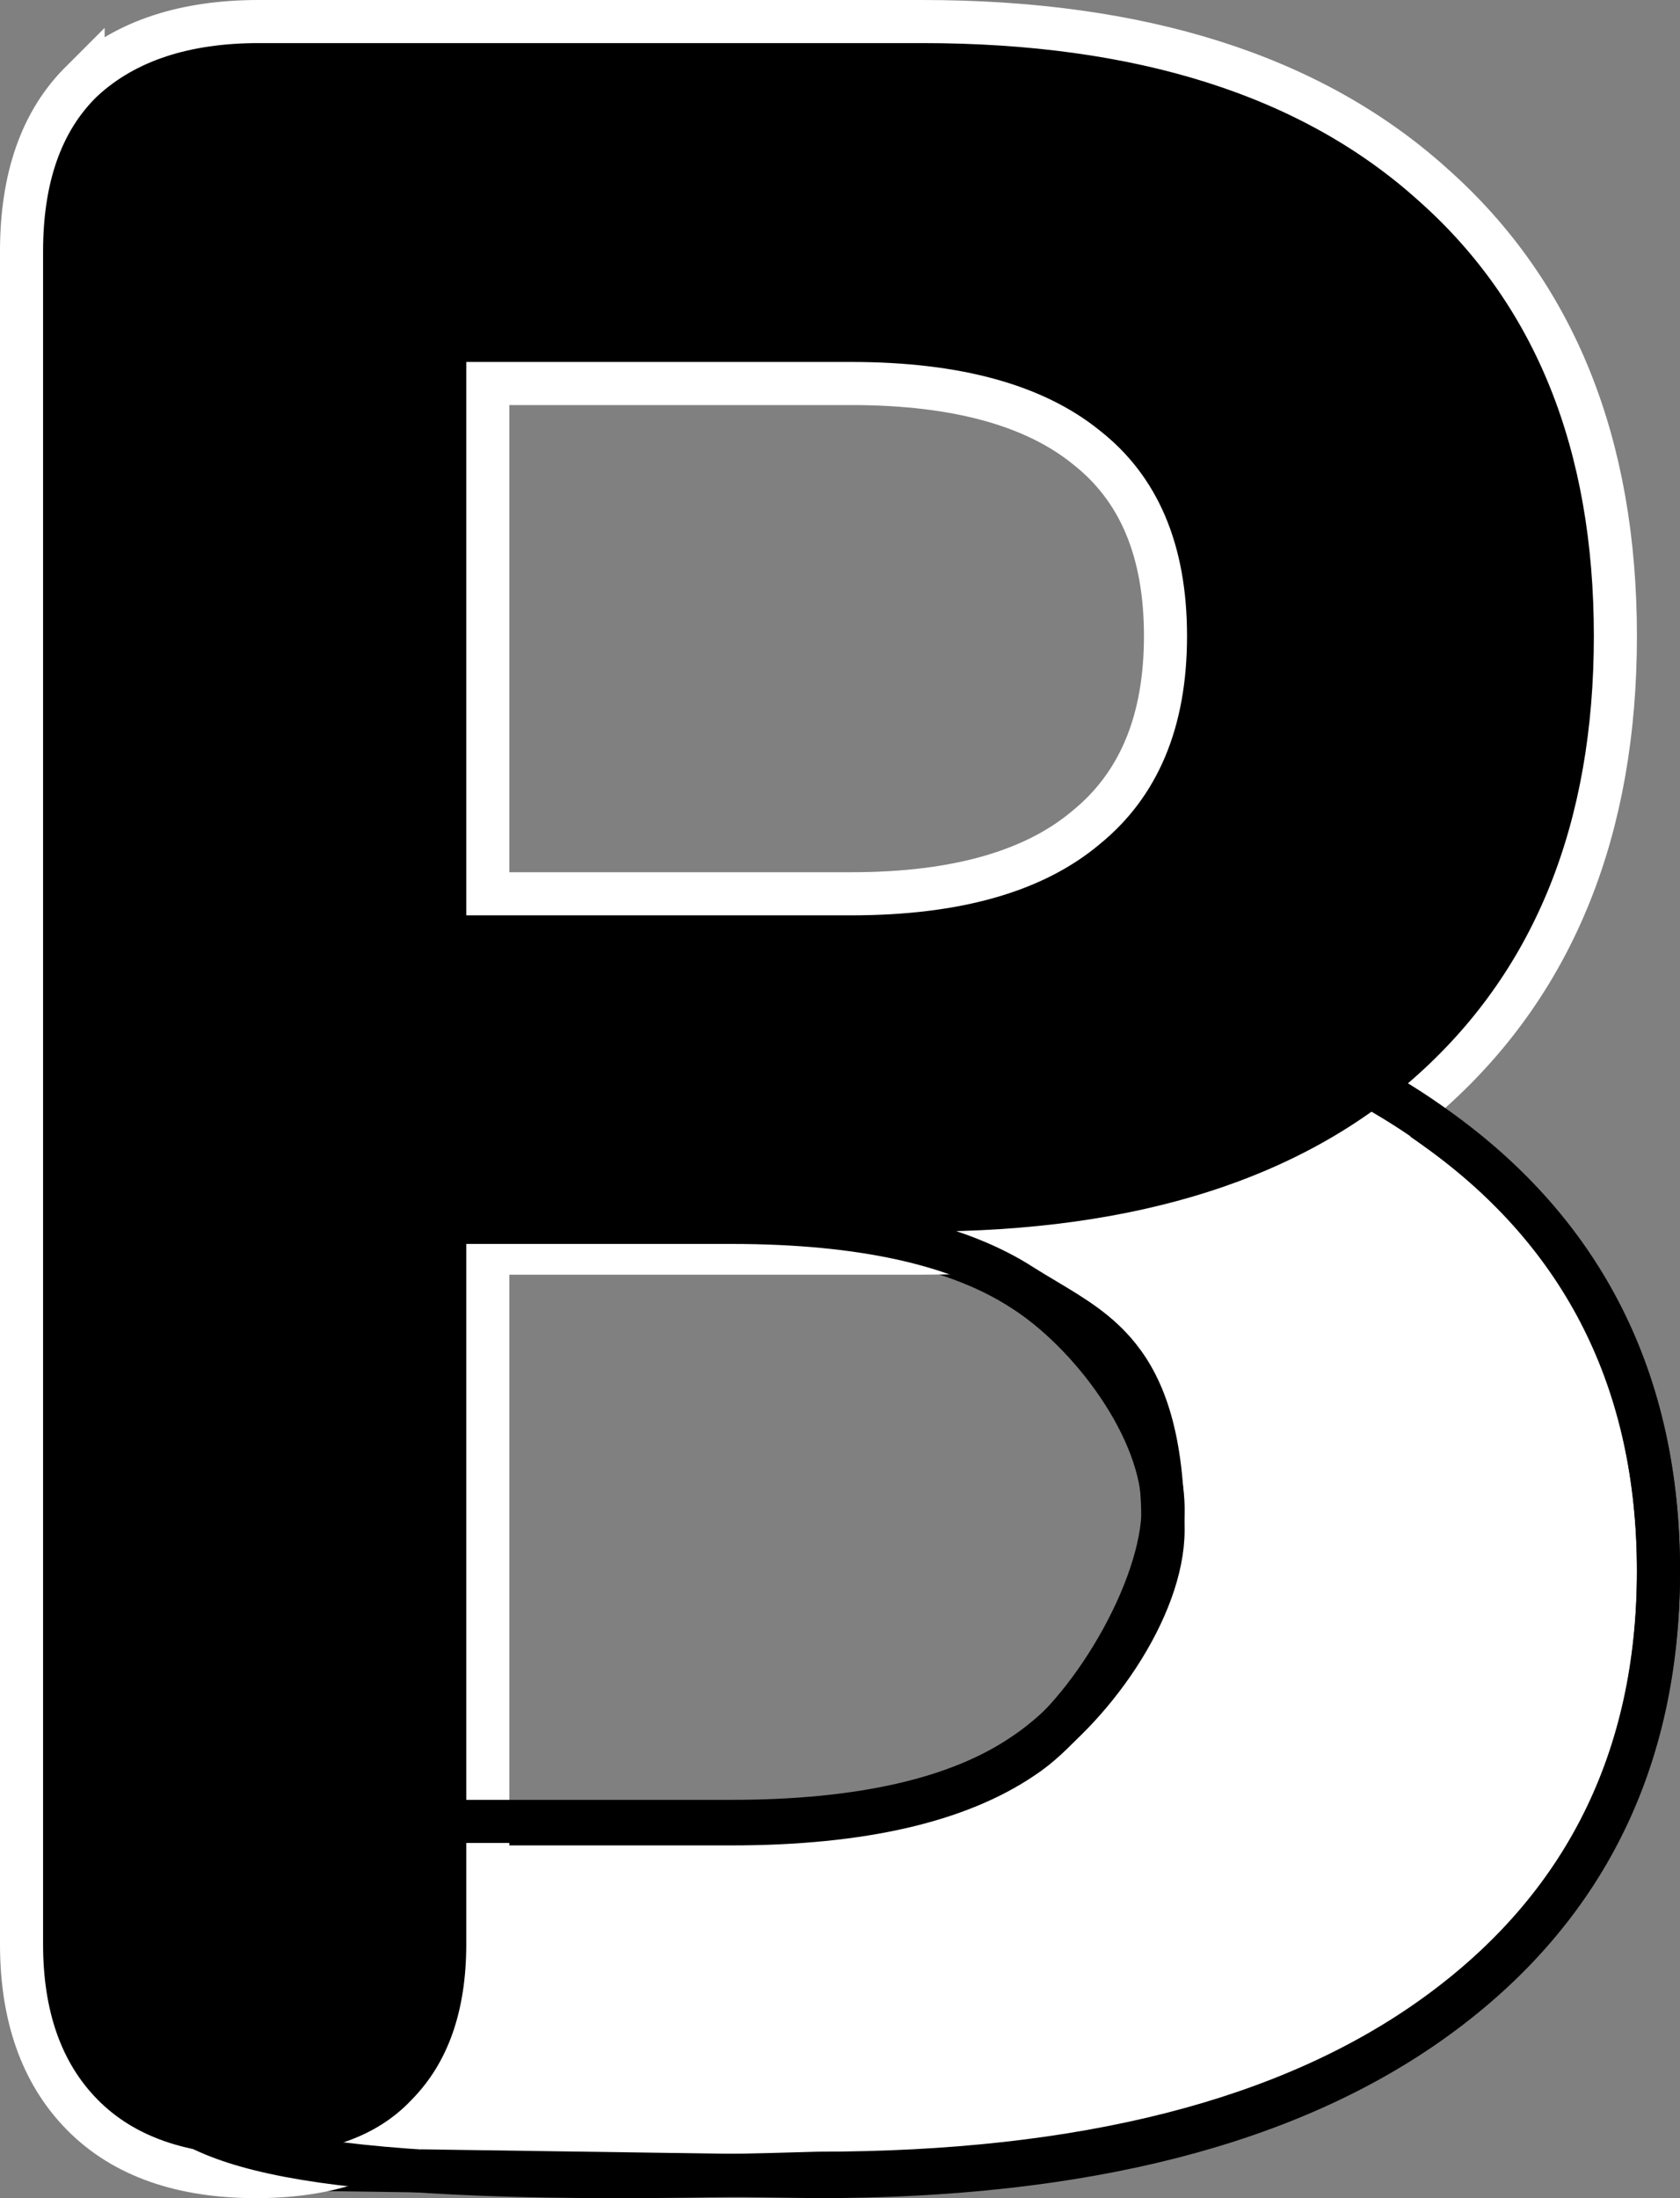 <svg width="39" height="51" viewBox="0 0 39 51" fill="none" xmlns="http://www.w3.org/2000/svg">
<rect x="0" y="0" width="39" height="51" fill="#808080" stroke="none"/>
<path d="M4.801 23.006L5.199 23.923C5.104 23.965 4.989 23.972 4.88 23.933C4.785 23.899 4.733 23.843 4.716 23.822C4.701 23.805 4.695 23.794 4.695 23.794C4.695 23.794 4.703 23.809 4.716 23.847C4.759 23.972 4.808 24.198 4.859 24.537C4.958 25.203 5.045 26.195 5.12 27.416C5.27 29.854 5.37 33.154 5.437 36.475C5.504 39.795 5.538 43.13 5.554 45.635C5.563 46.888 5.567 47.933 5.569 48.664C5.57 49.03 5.571 49.318 5.571 49.514L5.571 49.738L5.571 49.795L5.571 49.809L5.571 49.813L5.571 49.814V49.814V50.307L6.064 50.314L18.975 50.5L18.975 50.5H18.982C25.12 50.5 29.929 49.293 33.346 46.813C36.78 44.32 38.5 40.854 38.5 36.47C38.5 32.087 36.78 28.64 33.344 26.186C29.928 23.707 25.119 22.5 18.982 22.5H6.071H5.571V22.672L4.801 23.006C4.801 23.006 4.801 23.006 4.801 23.006C4.801 23.006 4.801 23.006 4.801 23.006ZM6.571 42.316V28.444H16.972C20.022 28.444 22.254 28.958 23.735 29.919L23.735 29.919L23.741 29.923C24.499 30.401 25.324 31.205 25.958 32.141C26.595 33.082 27 34.1 27 35C27 35.913 26.585 37.104 25.939 38.224C25.294 39.342 24.468 40.301 23.733 40.781L23.733 40.781L23.727 40.785C22.248 41.782 20.02 42.316 16.972 42.316H6.571Z" fill="white" stroke="black"/>
<path d="M1.929 1.855L1.929 1.854L1.92 1.863C0.947 2.802 0.5 4.154 0.5 5.83V45.109C0.5 46.75 0.95 48.093 1.912 49.067C2.879 50.047 4.251 50.5 5.944 50.5C7.632 50.5 8.989 50.049 9.917 49.063C10.875 48.089 11.324 46.747 11.324 45.109V29.074H21.408C26.472 29.074 30.454 27.832 33.279 25.277C36.108 22.719 37.5 19.19 37.5 14.757C37.5 10.324 36.108 6.814 33.278 4.296C30.452 1.742 26.471 0.5 21.408 0.5H6.007C4.319 0.5 2.936 0.93 1.929 1.855ZM25.212 19.199L25.212 19.199L25.206 19.204C24.021 20.2 22.233 20.737 19.761 20.737H11.324V8.898H19.761C22.237 8.898 24.028 9.417 25.214 10.376L25.214 10.376L25.22 10.381C26.423 11.324 27.056 12.751 27.056 14.757C27.056 16.761 26.423 18.214 25.212 19.199Z" fill="black" stroke="white"/>
<path d="M4.801 23.004L5.199 23.922C5.116 23.958 5.004 23.973 4.888 23.934C4.784 23.899 4.725 23.836 4.701 23.806C4.679 23.779 4.67 23.759 4.67 23.759C4.67 23.759 4.675 23.77 4.683 23.798C4.713 23.907 4.743 24.114 4.766 24.433C4.81 25.057 4.817 25.989 4.796 27.14C4.752 29.436 4.594 32.548 4.402 35.681C4.211 38.812 3.986 41.958 3.808 44.322C3.72 45.504 3.643 46.49 3.588 47.181C3.561 47.526 3.539 47.797 3.525 47.983L3.508 48.194L3.507 48.197L3.424 48.421L3.634 48.647C4.249 49.31 5.262 49.826 7.489 50.145C9.718 50.464 13.247 50.598 18.989 50.422C25.123 50.421 29.93 49.218 33.345 46.745C36.779 44.26 38.5 40.803 38.5 36.431C38.5 32.06 36.779 28.622 33.344 26.175C29.927 23.703 25.119 22.5 18.982 22.5H6.071H5.571V22.672L4.802 23.004C4.802 23.004 4.802 23.004 4.801 23.004C4.801 23.004 4.801 23.004 4.801 23.004ZM5.401 35.742C5.462 34.745 5.519 33.75 5.571 32.781V42.668L4.775 44.801C4.785 44.669 4.795 44.534 4.805 44.397C4.983 42.031 5.209 38.879 5.401 35.742ZM6.571 28.361H16.972C20.022 28.361 22.254 28.874 23.735 29.833L23.735 29.833L23.741 29.837C23.922 29.951 24.098 30.056 24.269 30.157C24.93 30.553 25.506 30.897 25.981 31.494C26.554 32.215 27 33.353 27 35.5C27 36.399 26.593 37.446 25.954 38.423C25.318 39.394 24.491 40.235 23.734 40.728L23.734 40.728L23.728 40.732C22.249 41.727 20.02 42.259 16.972 42.259H6.571V28.361Z" stroke="black"/>
</svg>
